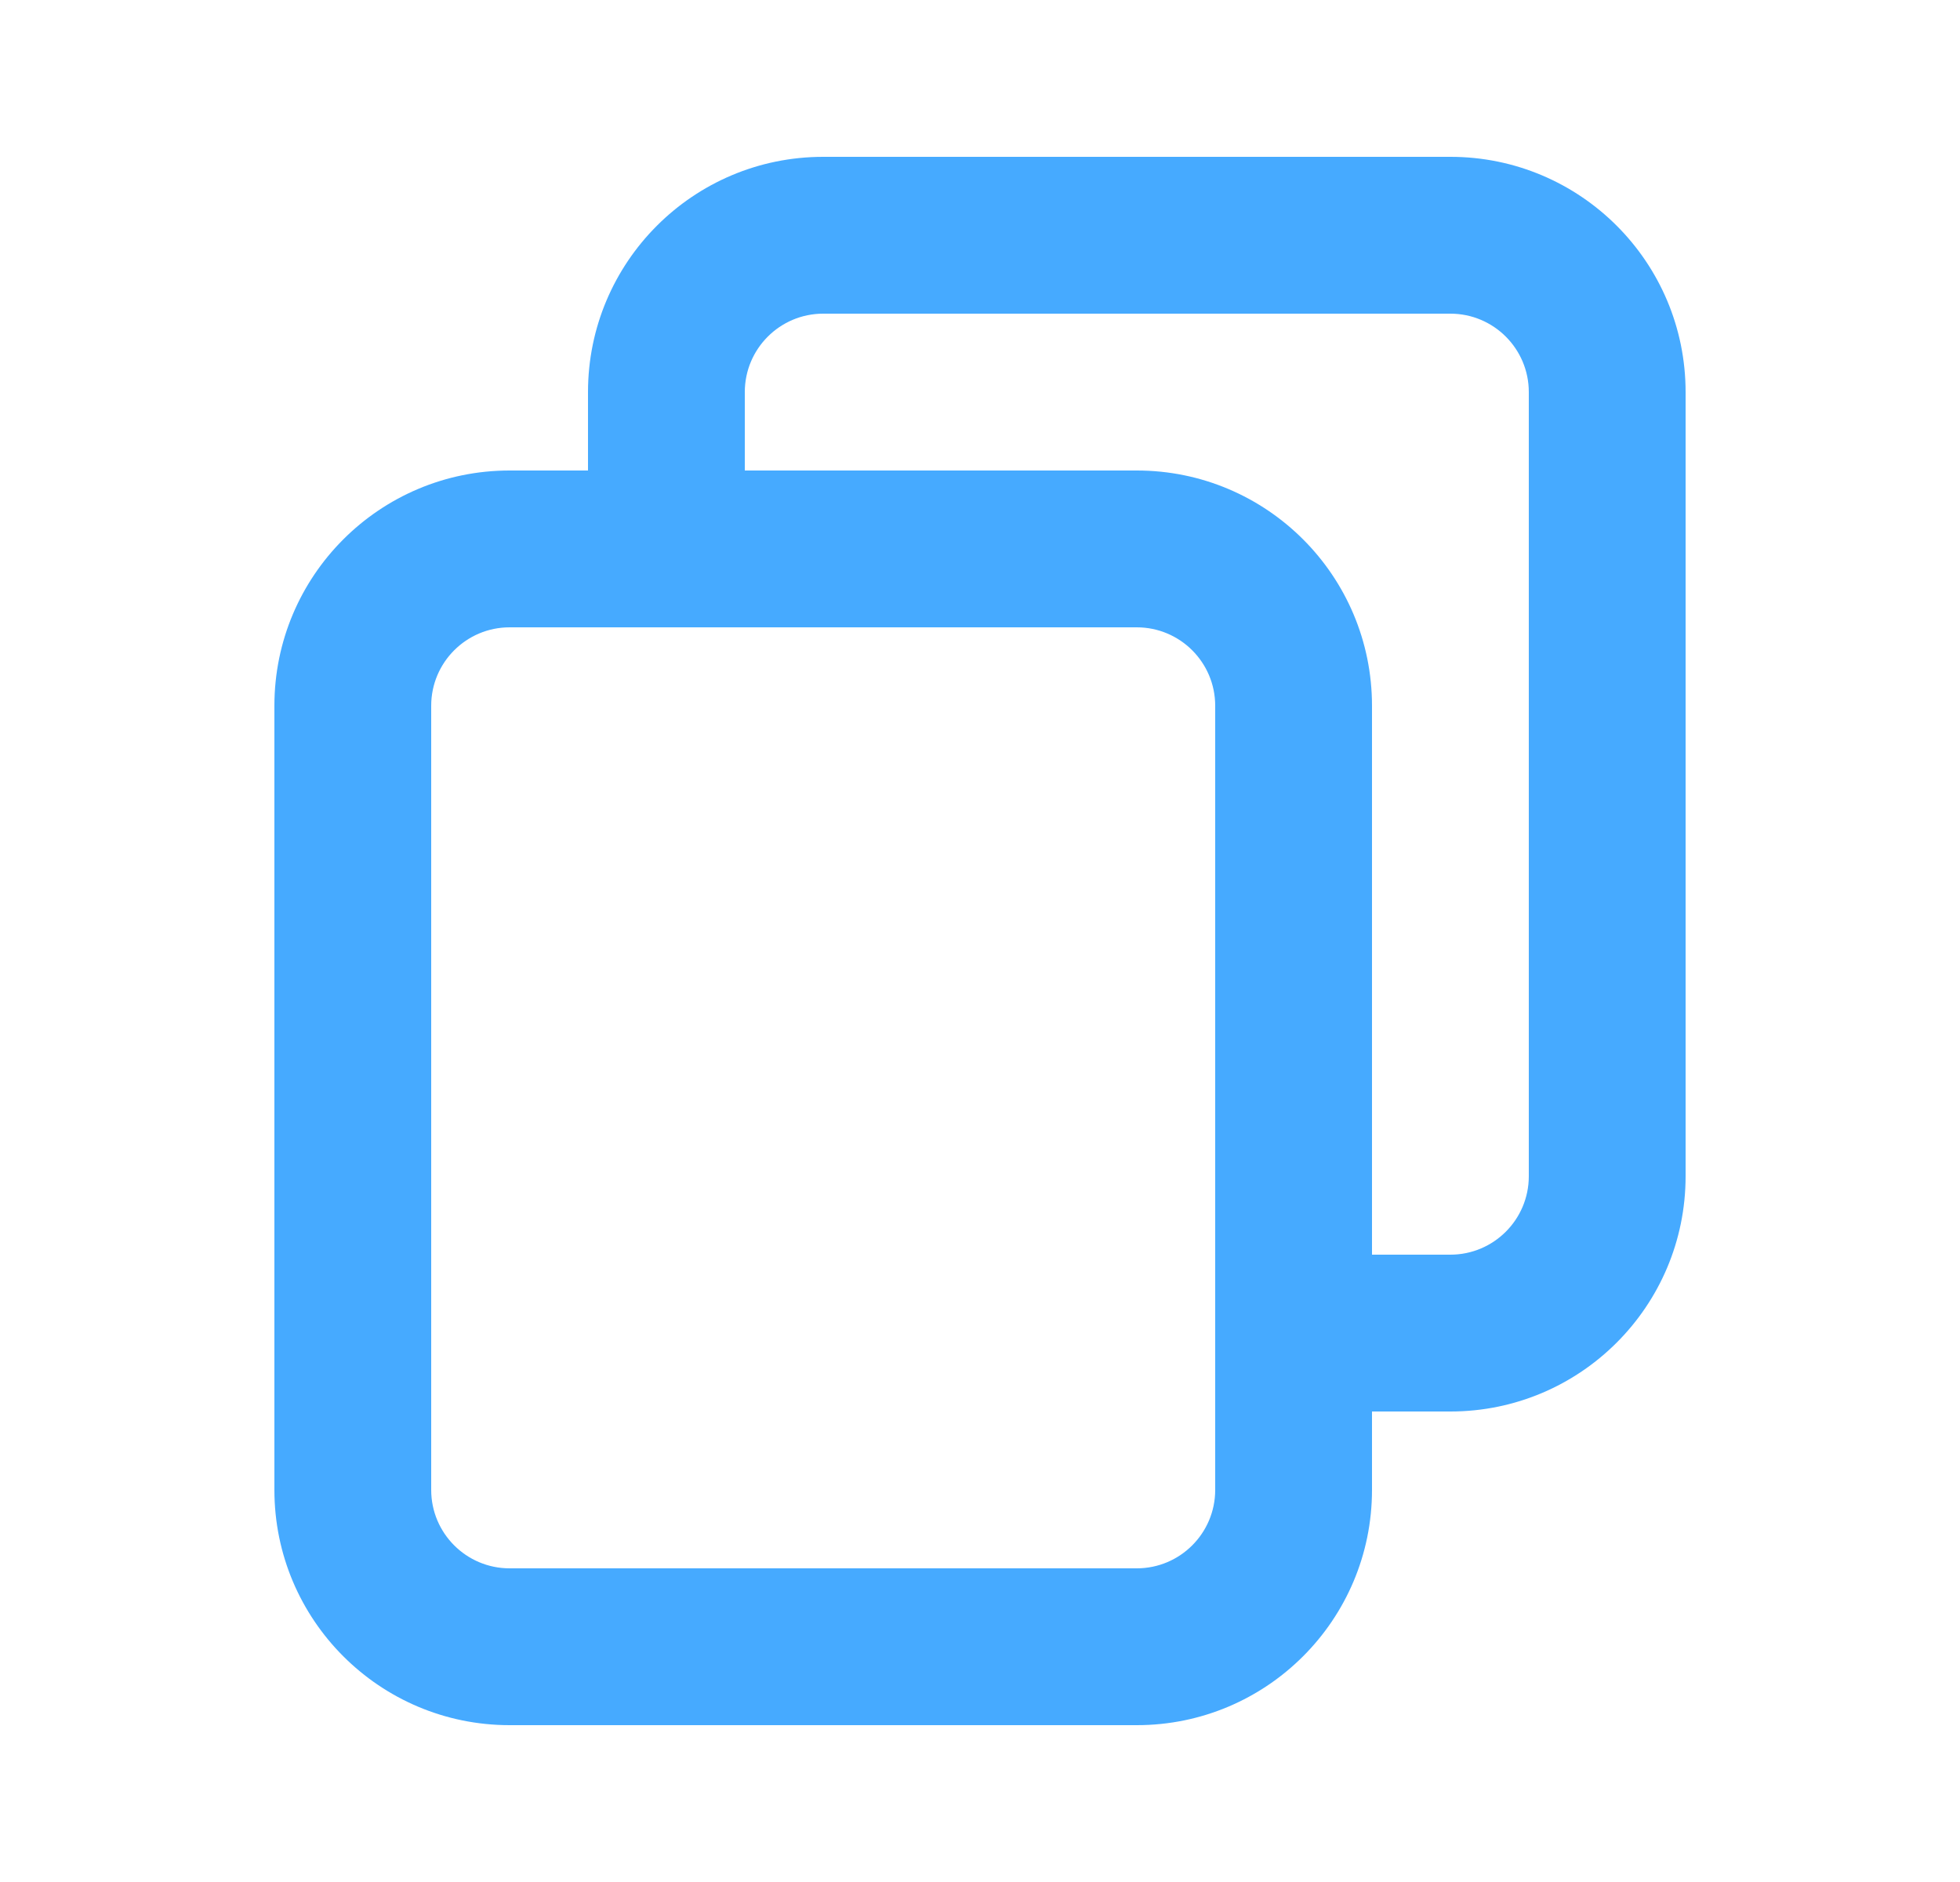 <svg width="25" height="24" viewBox="0 0 25 24" fill="none" xmlns="http://www.w3.org/2000/svg">
<path fill-rule="evenodd" clip-rule="evenodd" d="M3.5 9C3.5 7.343 4.843 6 6.5 6H14.5C16.157 6 17.5 7.343 17.5 9V19C17.5 20.657 16.157 22 14.5 22H6.5C4.843 22 3.5 20.657 3.5 19V9ZM6.5 8C5.948 8 5.5 8.448 5.5 9V19C5.5 19.552 5.948 20 6.5 20H14.5C15.052 20 15.5 19.552 15.5 19V9C15.5 8.448 15.052 8 14.5 8H6.5Z" fill="#46AAFF"/>
<path fill-rule="evenodd" clip-rule="evenodd" d="M7.5 5C7.5 3.343 8.843 2 10.5 2H18.5C20.157 2 21.5 3.343 21.5 5V15C21.5 16.657 20.157 18 18.5 18H16.5C15.948 18 15.5 17.552 15.5 17C15.5 16.448 15.948 16 16.5 16H18.5C19.052 16 19.5 15.552 19.5 15V5C19.5 4.448 19.052 4 18.5 4H10.5C9.948 4 9.5 4.448 9.5 5V7C9.5 7.552 9.052 8 8.5 8C7.948 8 7.5 7.552 7.5 7V5Z" fill="#46AAFF"/>
</svg>
